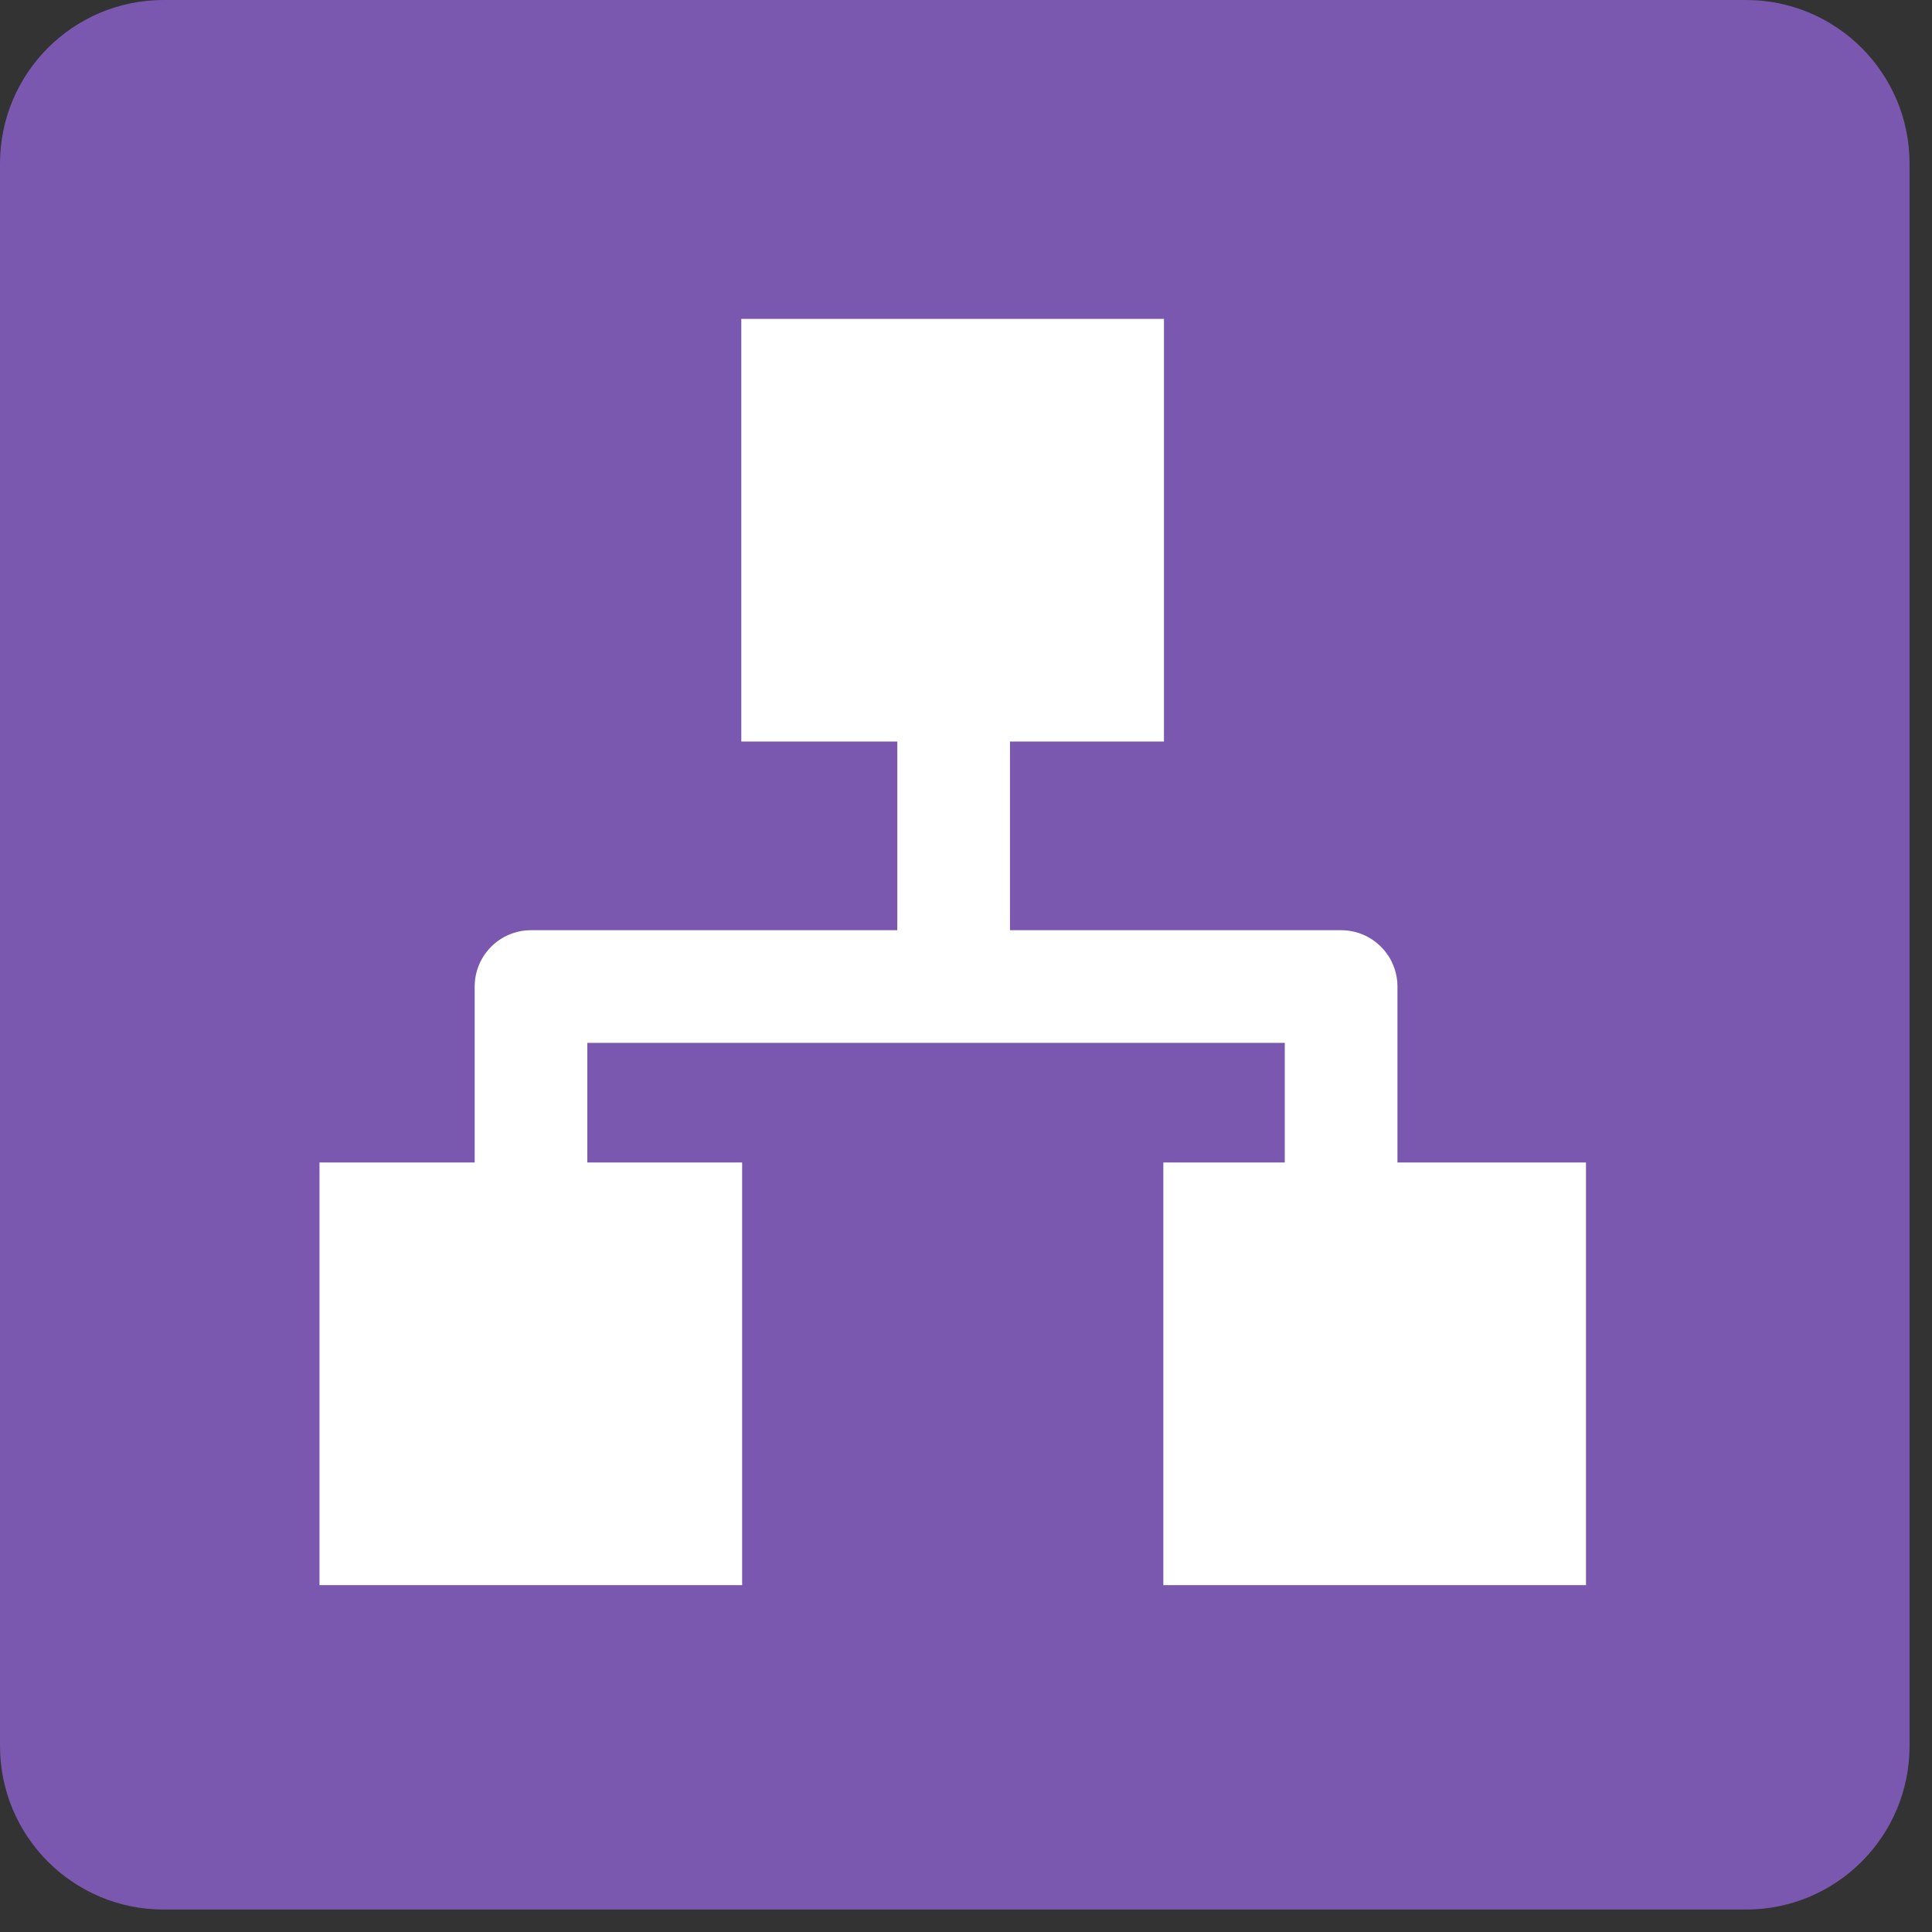 <svg width="63" height="63" viewBox="0 0 63 63" fill="none" xmlns="http://www.w3.org/2000/svg">
<rect x="0" y="0" width="63" height="63" fill="#333333" stroke="none"/>
<path d="M56.934 0H5.334C2.388 0 0 2.388 0 5.334V56.934C0 59.88 2.388 62.268 5.334 62.268H56.934C59.88 62.268 62.268 59.88 62.268 56.934V5.334C62.268 2.388 59.88 0 56.934 0Z" fill="#7A58B0"/>
<path fill-rule="evenodd" clip-rule="evenodd" d="M31.097 22.292C32.112 22.292 32.934 23.115 32.934 24.129V30.333H43.732C44.746 30.333 45.569 31.156 45.569 32.17V37.911C45.569 38.925 44.746 39.748 43.732 39.748C42.718 39.748 41.895 38.925 41.895 37.911V34.007H19.152V37.911C19.152 38.925 18.33 39.748 17.315 39.748C16.301 39.748 15.479 38.925 15.479 37.911V32.17C15.479 31.156 16.301 30.333 17.315 30.333H29.26V24.129C29.26 23.115 30.083 22.292 31.097 22.292Z" fill="white"/>
<path fill-rule="evenodd" clip-rule="evenodd" d="M24.2 37.907H10.418V51.689H24.2V37.907Z" fill="white"/>
<path fill-rule="evenodd" clip-rule="evenodd" d="M51.717 37.907H37.935V51.689H51.717V37.907Z" fill="white"/>
<path fill-rule="evenodd" clip-rule="evenodd" d="M37.955 10.398H24.173V24.18H37.955V10.398Z" fill="white"/>
</svg>
